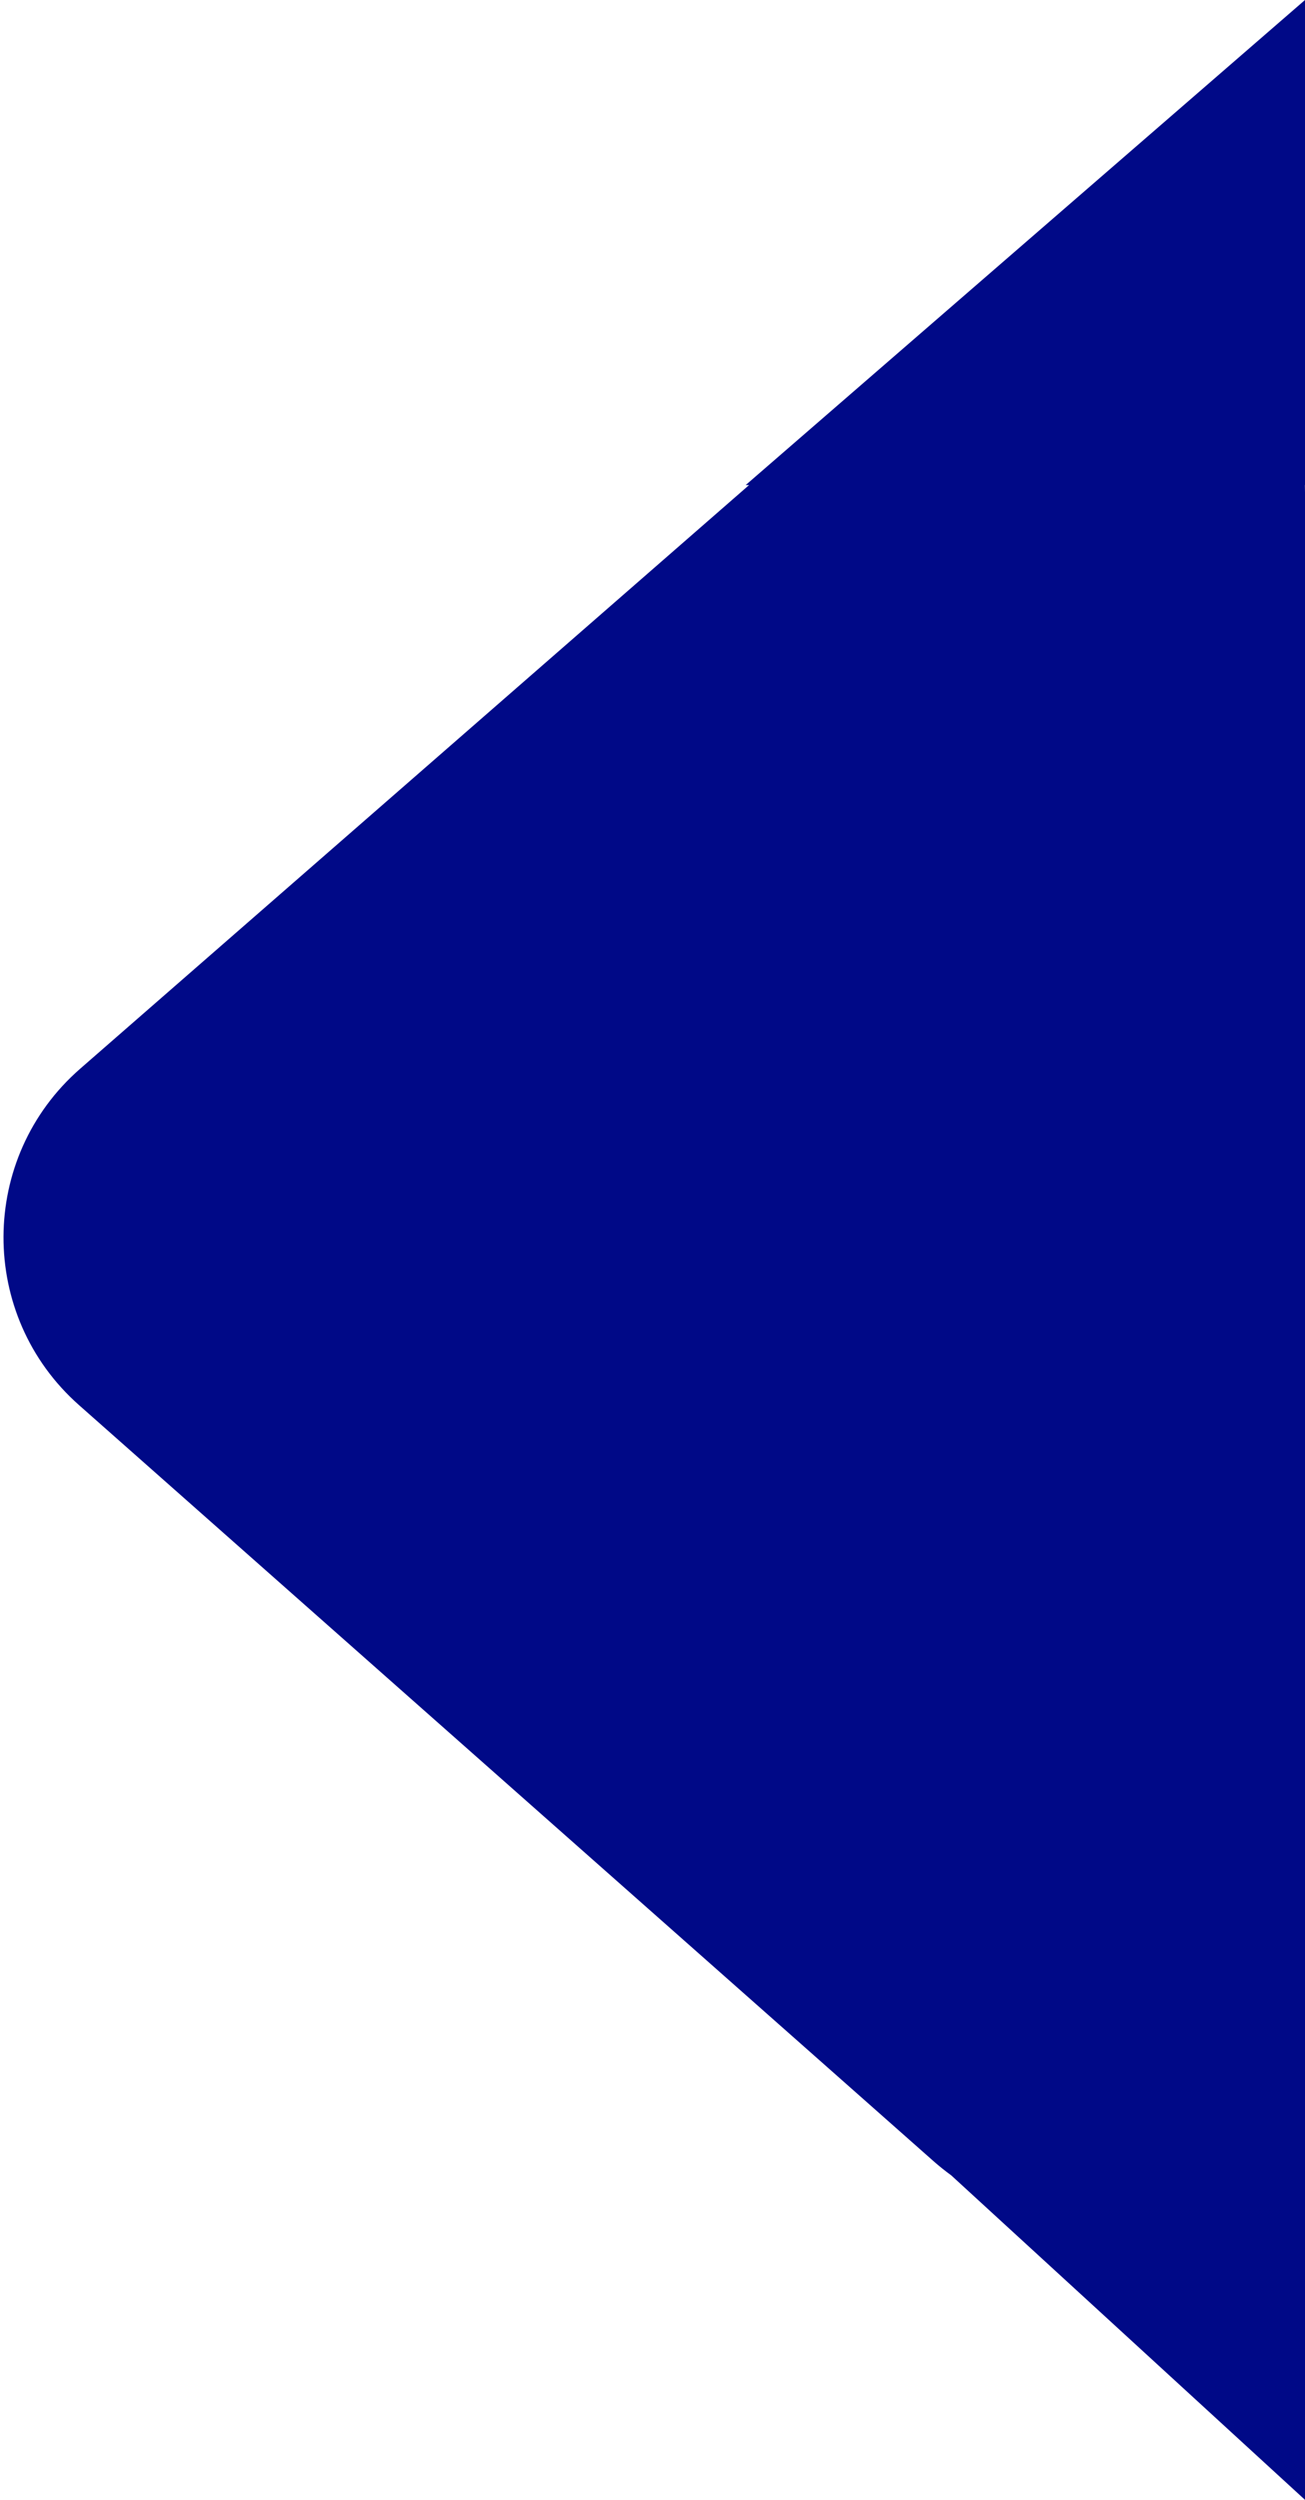 <svg width="35" height="67" viewBox="0 0 35 67" fill="none" xmlns="http://www.w3.org/2000/svg">
<path fill-rule="evenodd" clip-rule="evenodd" d="M20.091 13H20L35 0V13H34.997C34.999 13.064 35 13.128 35 13.192L35 50L35 53.418L35 67L25.512 58.303C25.347 58.183 25.184 58.053 25.026 57.913L2.12 37.66C-0.594 35.261 -0.579 31.023 2.151 28.643L20.091 13Z" fill="#000987"/>
</svg>
